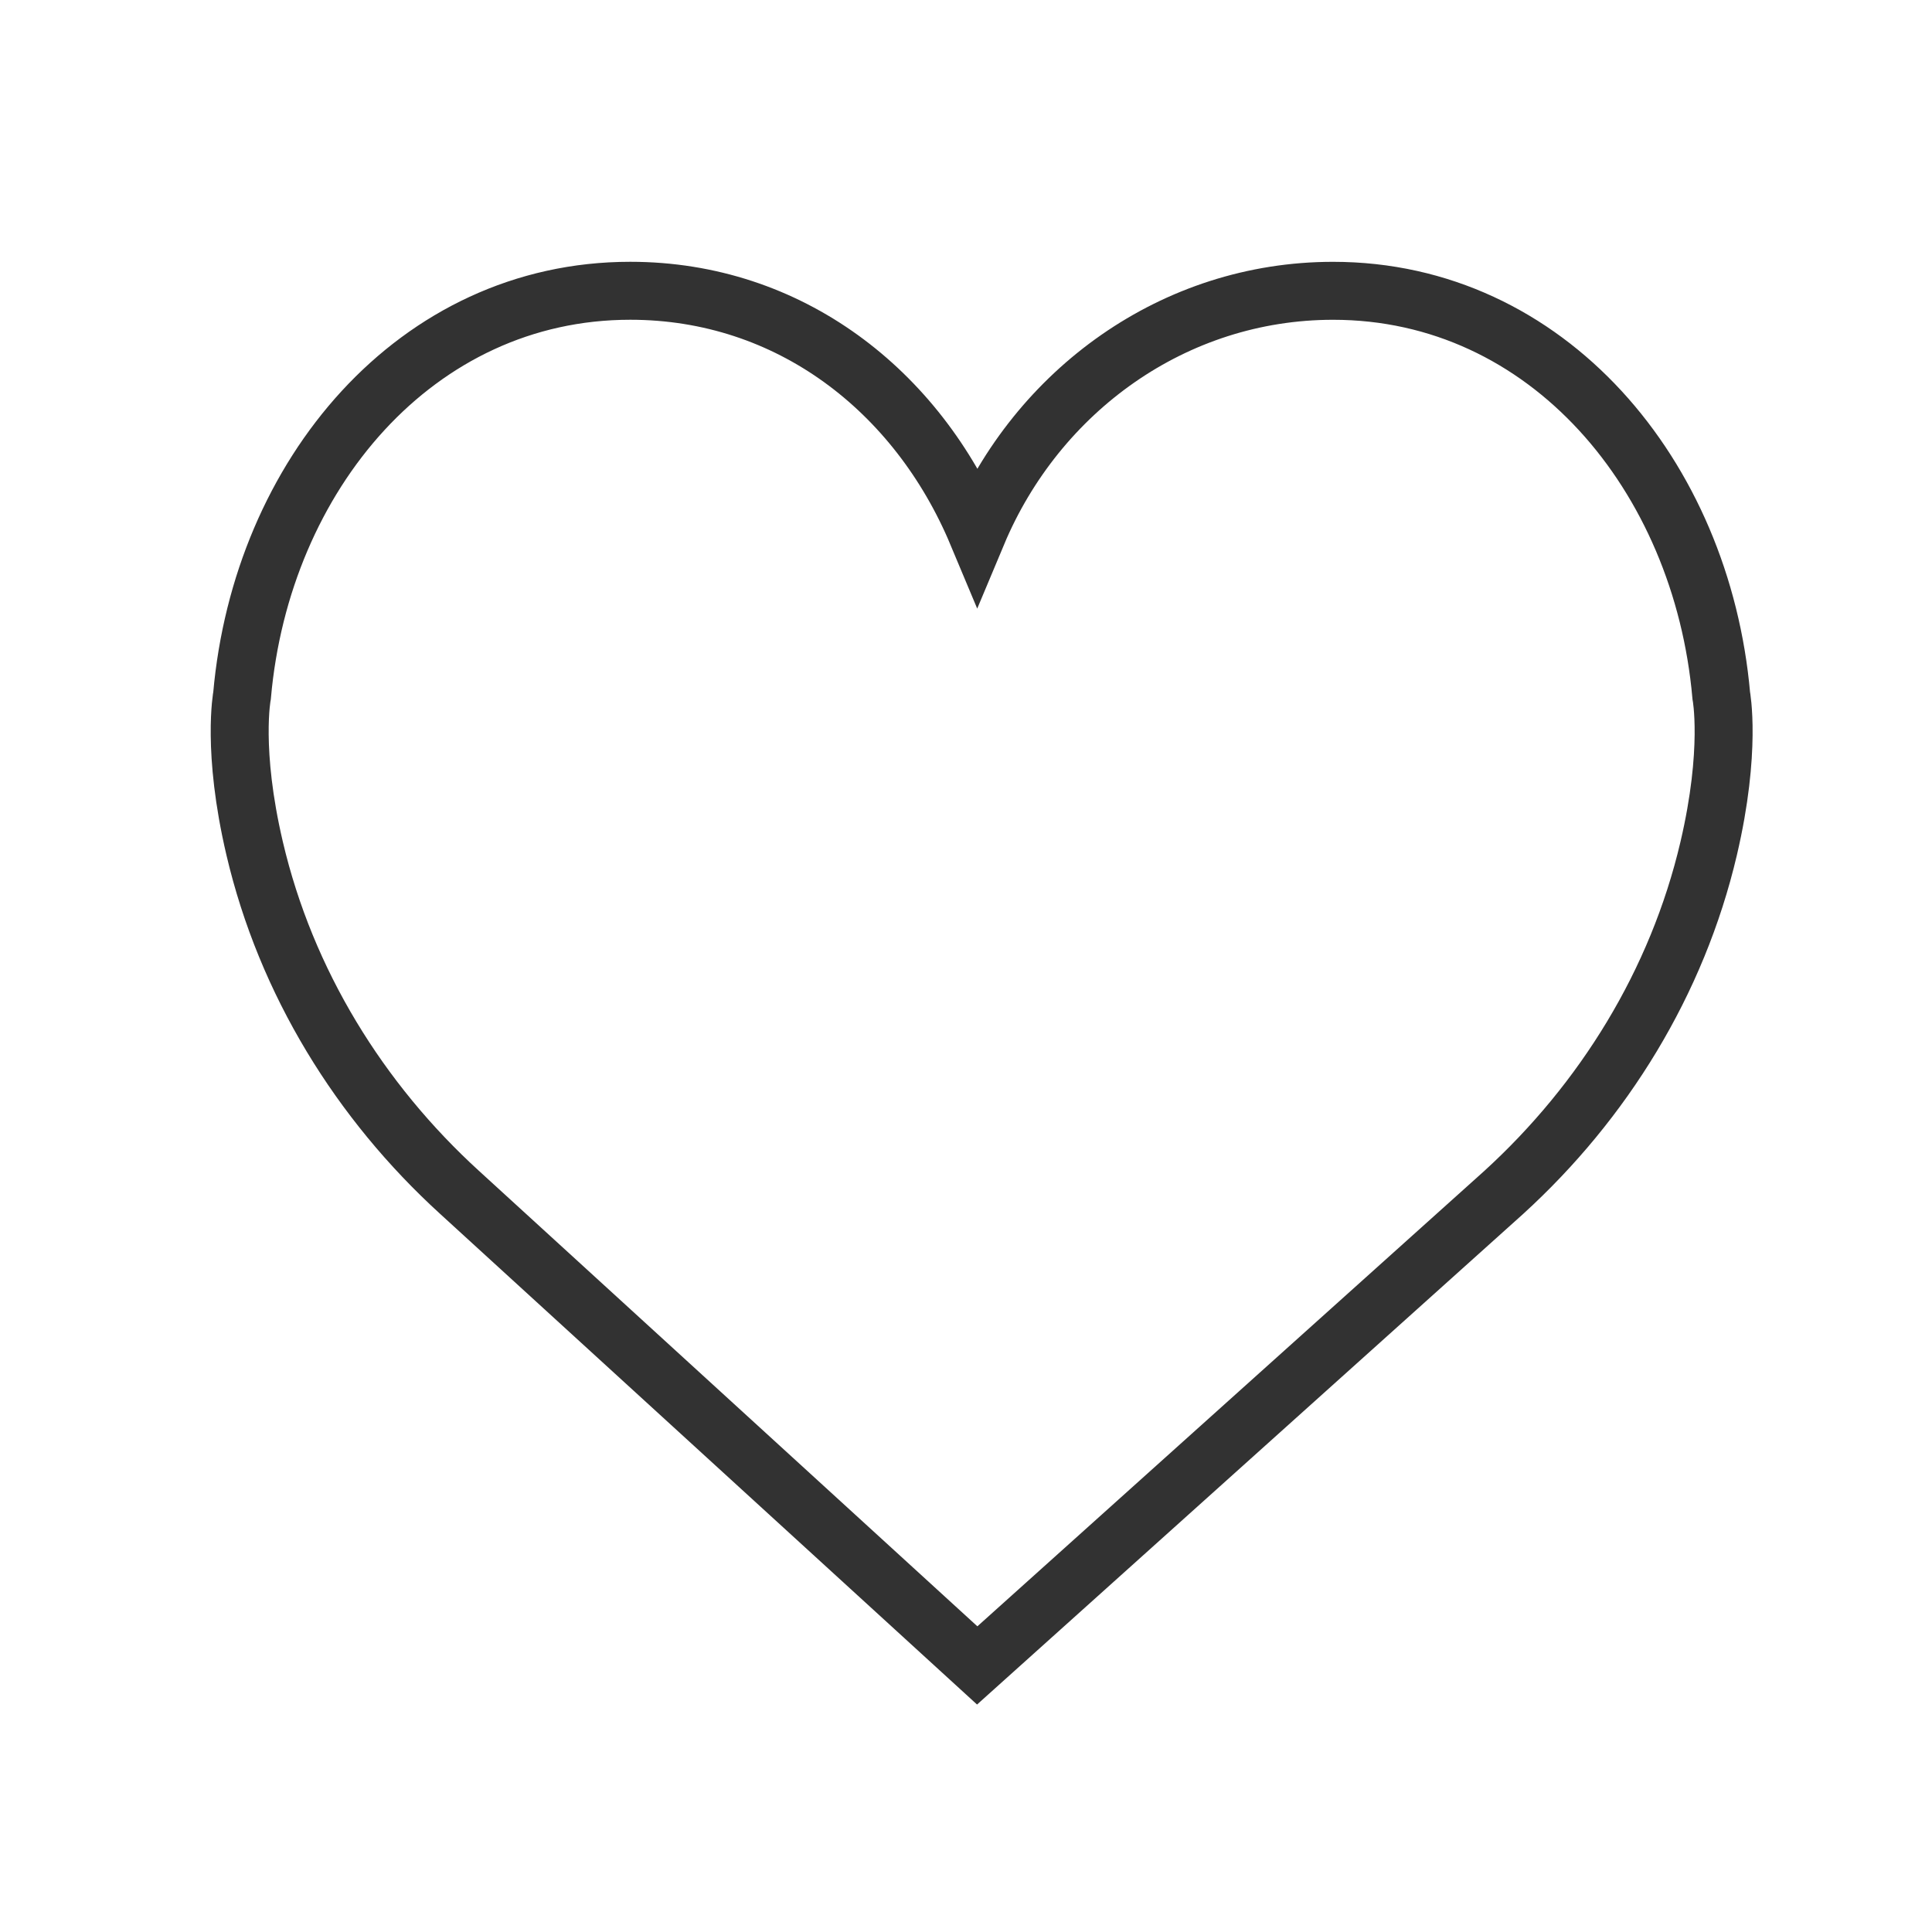 <?xml version="1.0" encoding="utf-8"?>
<!-- Generator: Adobe Illustrator 16.0.0, SVG Export Plug-In . SVG Version: 6.00 Build 0)  -->
<!DOCTYPE svg PUBLIC "-//W3C//DTD SVG 1.1//EN" "http://www.w3.org/Graphics/SVG/1.1/DTD/svg11.dtd">
<svg version="1.1" id="Calque_1" xmlns="http://www.w3.org/2000/svg" xmlns:xlink="http://www.w3.org/1999/xlink" x="0px" y="0px"
	 width="1000px" height="986px" viewBox="0 0 1000 986" enable-background="new 0 0 1000 986" xml:space="preserve">
<g id="Capa_1_1_">
	<path fill="none" stroke="#323232" stroke-width="30" stroke-miterlimit="10" d="M505.805,276.187
		c31-73.98,101.826-125.672,184.194-125.672c110.956,0,190.875,95.573,200.922,209.475c0,0,5.418,28.274-6.515,79.177
		c-16.254,69.326-54.458,130.917-105.969,177.923L505.805,862L237.771,617.072c-51.509-46.988-89.715-108.596-105.966-177.919
		c-11.937-50.904-6.515-79.179-6.515-79.179C135.338,246.073,215.25,150.5,326.21,150.5
		C408.595,150.5,474.805,202.207,505.805,276.187z"/>
</g>
</svg>
